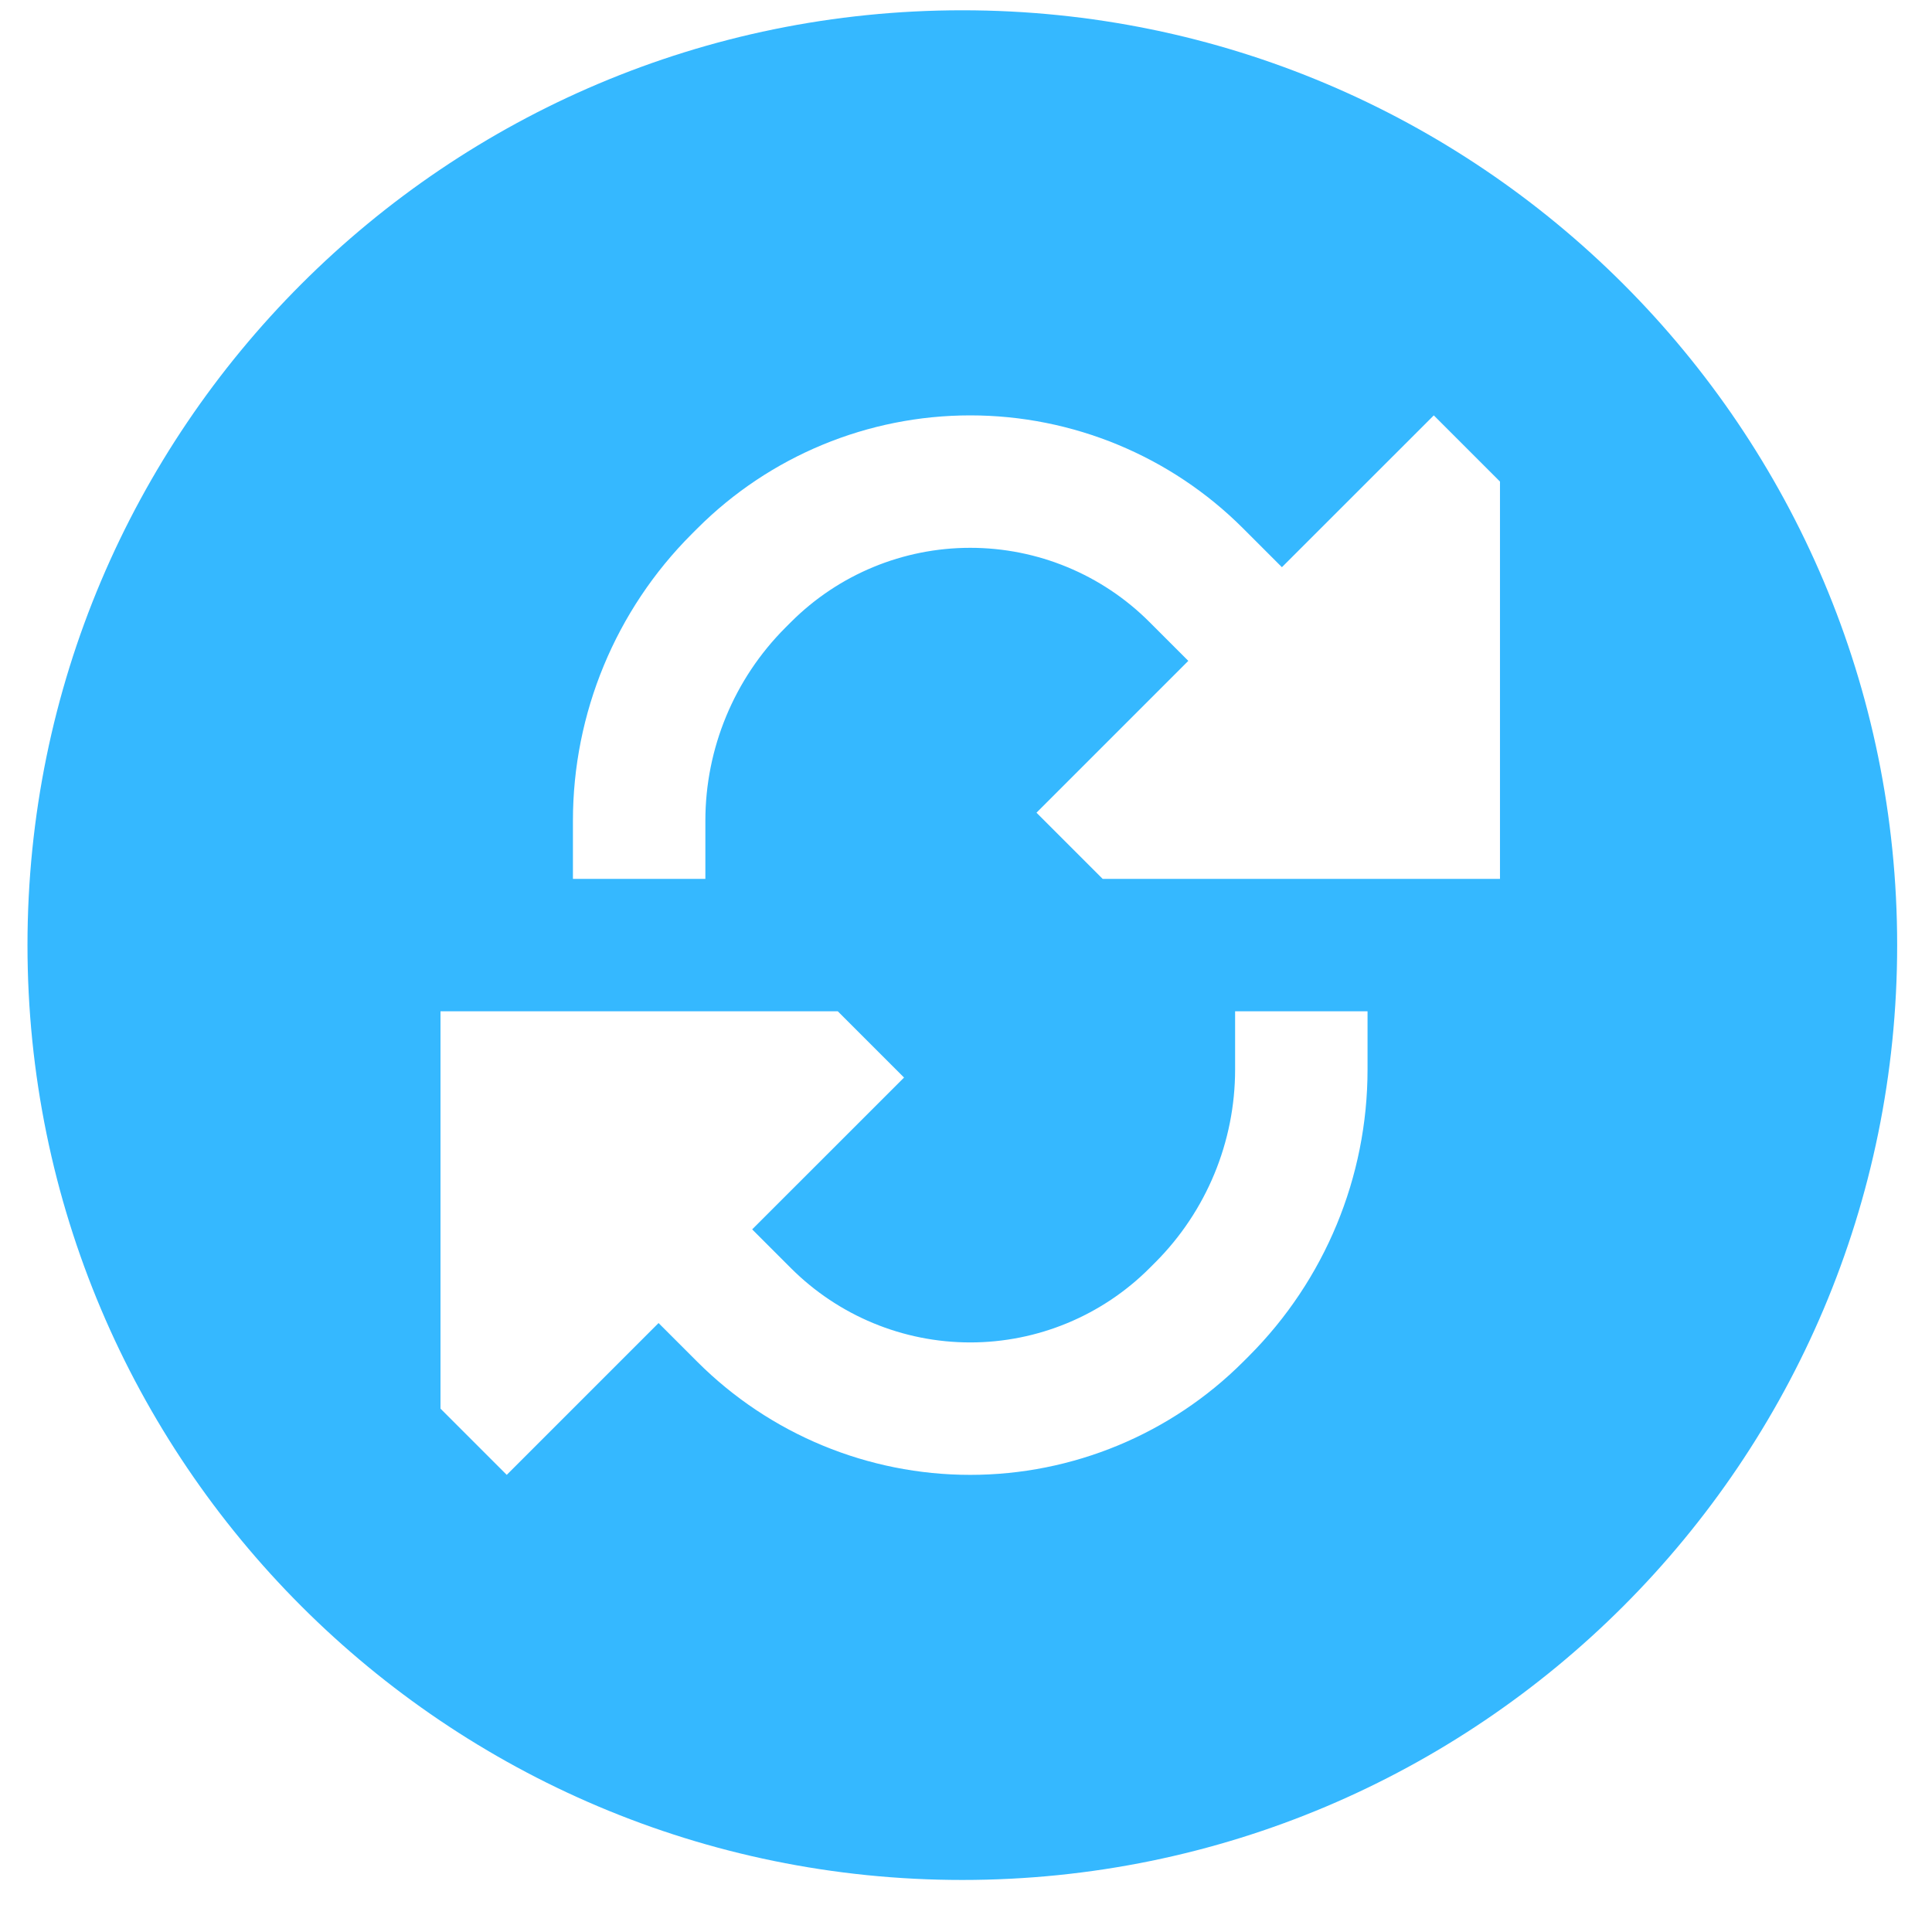 <svg width="31" height="31" viewBox="0 0 31 31" fill="none" xmlns="http://www.w3.org/2000/svg">
<g clip-path="url(#clip0_3005_2155)">
<g clip-path="url(#clip1_3005_2155)">
<g clip-path="url(#clip2_3005_2155)">
<path fill-rule="evenodd" clip-rule="evenodd" d="M15.441 30.165C23.726 30.165 30.441 23.449 30.441 15.165C30.441 6.881 23.726 0.165 15.441 0.165C7.157 0.165 0.441 6.881 0.441 15.165C0.441 23.449 7.157 30.165 15.441 30.165ZM16.631 13.04L17.693 14.102H24.068V7.727L23.006 6.665L20.569 9.101L19.947 8.479C18.786 7.317 17.21 6.665 15.568 6.665C13.926 6.665 12.351 7.317 11.189 8.479L11.098 8.57C9.878 9.79 9.193 11.444 9.193 13.169V14.102H11.318V13.169C11.318 12.008 11.78 10.894 12.601 10.072L12.692 9.981C13.455 9.218 14.489 8.79 15.568 8.79C16.647 8.79 17.682 9.218 18.444 9.981L19.067 10.604L16.631 13.04ZM15.568 21.54C14.489 21.54 13.455 21.111 12.692 20.349L12.069 19.726L14.506 17.29L13.443 16.227H7.068V22.602L8.131 23.665L10.567 21.229L11.189 21.851C12.351 23.012 13.926 23.665 15.568 23.665C17.21 23.665 18.786 23.012 19.947 21.851L20.038 21.76C21.258 20.54 21.943 18.886 21.943 17.161V16.227H19.818V17.161C19.818 18.322 19.357 19.436 18.536 20.257L18.444 20.349C17.682 21.111 16.647 21.54 15.568 21.54Z" fill="#35B8FF"/>
</g>
</g>
</g>
<defs>
<clipPath id="clip0_3005_2155">
<rect width="30" height="30" fill="white" transform="translate(0.441 0.167)"/>
</clipPath>
<clipPath id="clip1_3005_2155">
<rect width="30" height="30" fill="white" transform="translate(0.441 0.167)"/>
</clipPath>
<clipPath id="clip2_3005_2155">
<rect width="30" height="30" fill="white" transform="translate(0.441 0.166)"/>
</clipPath>
</defs>
</svg>
